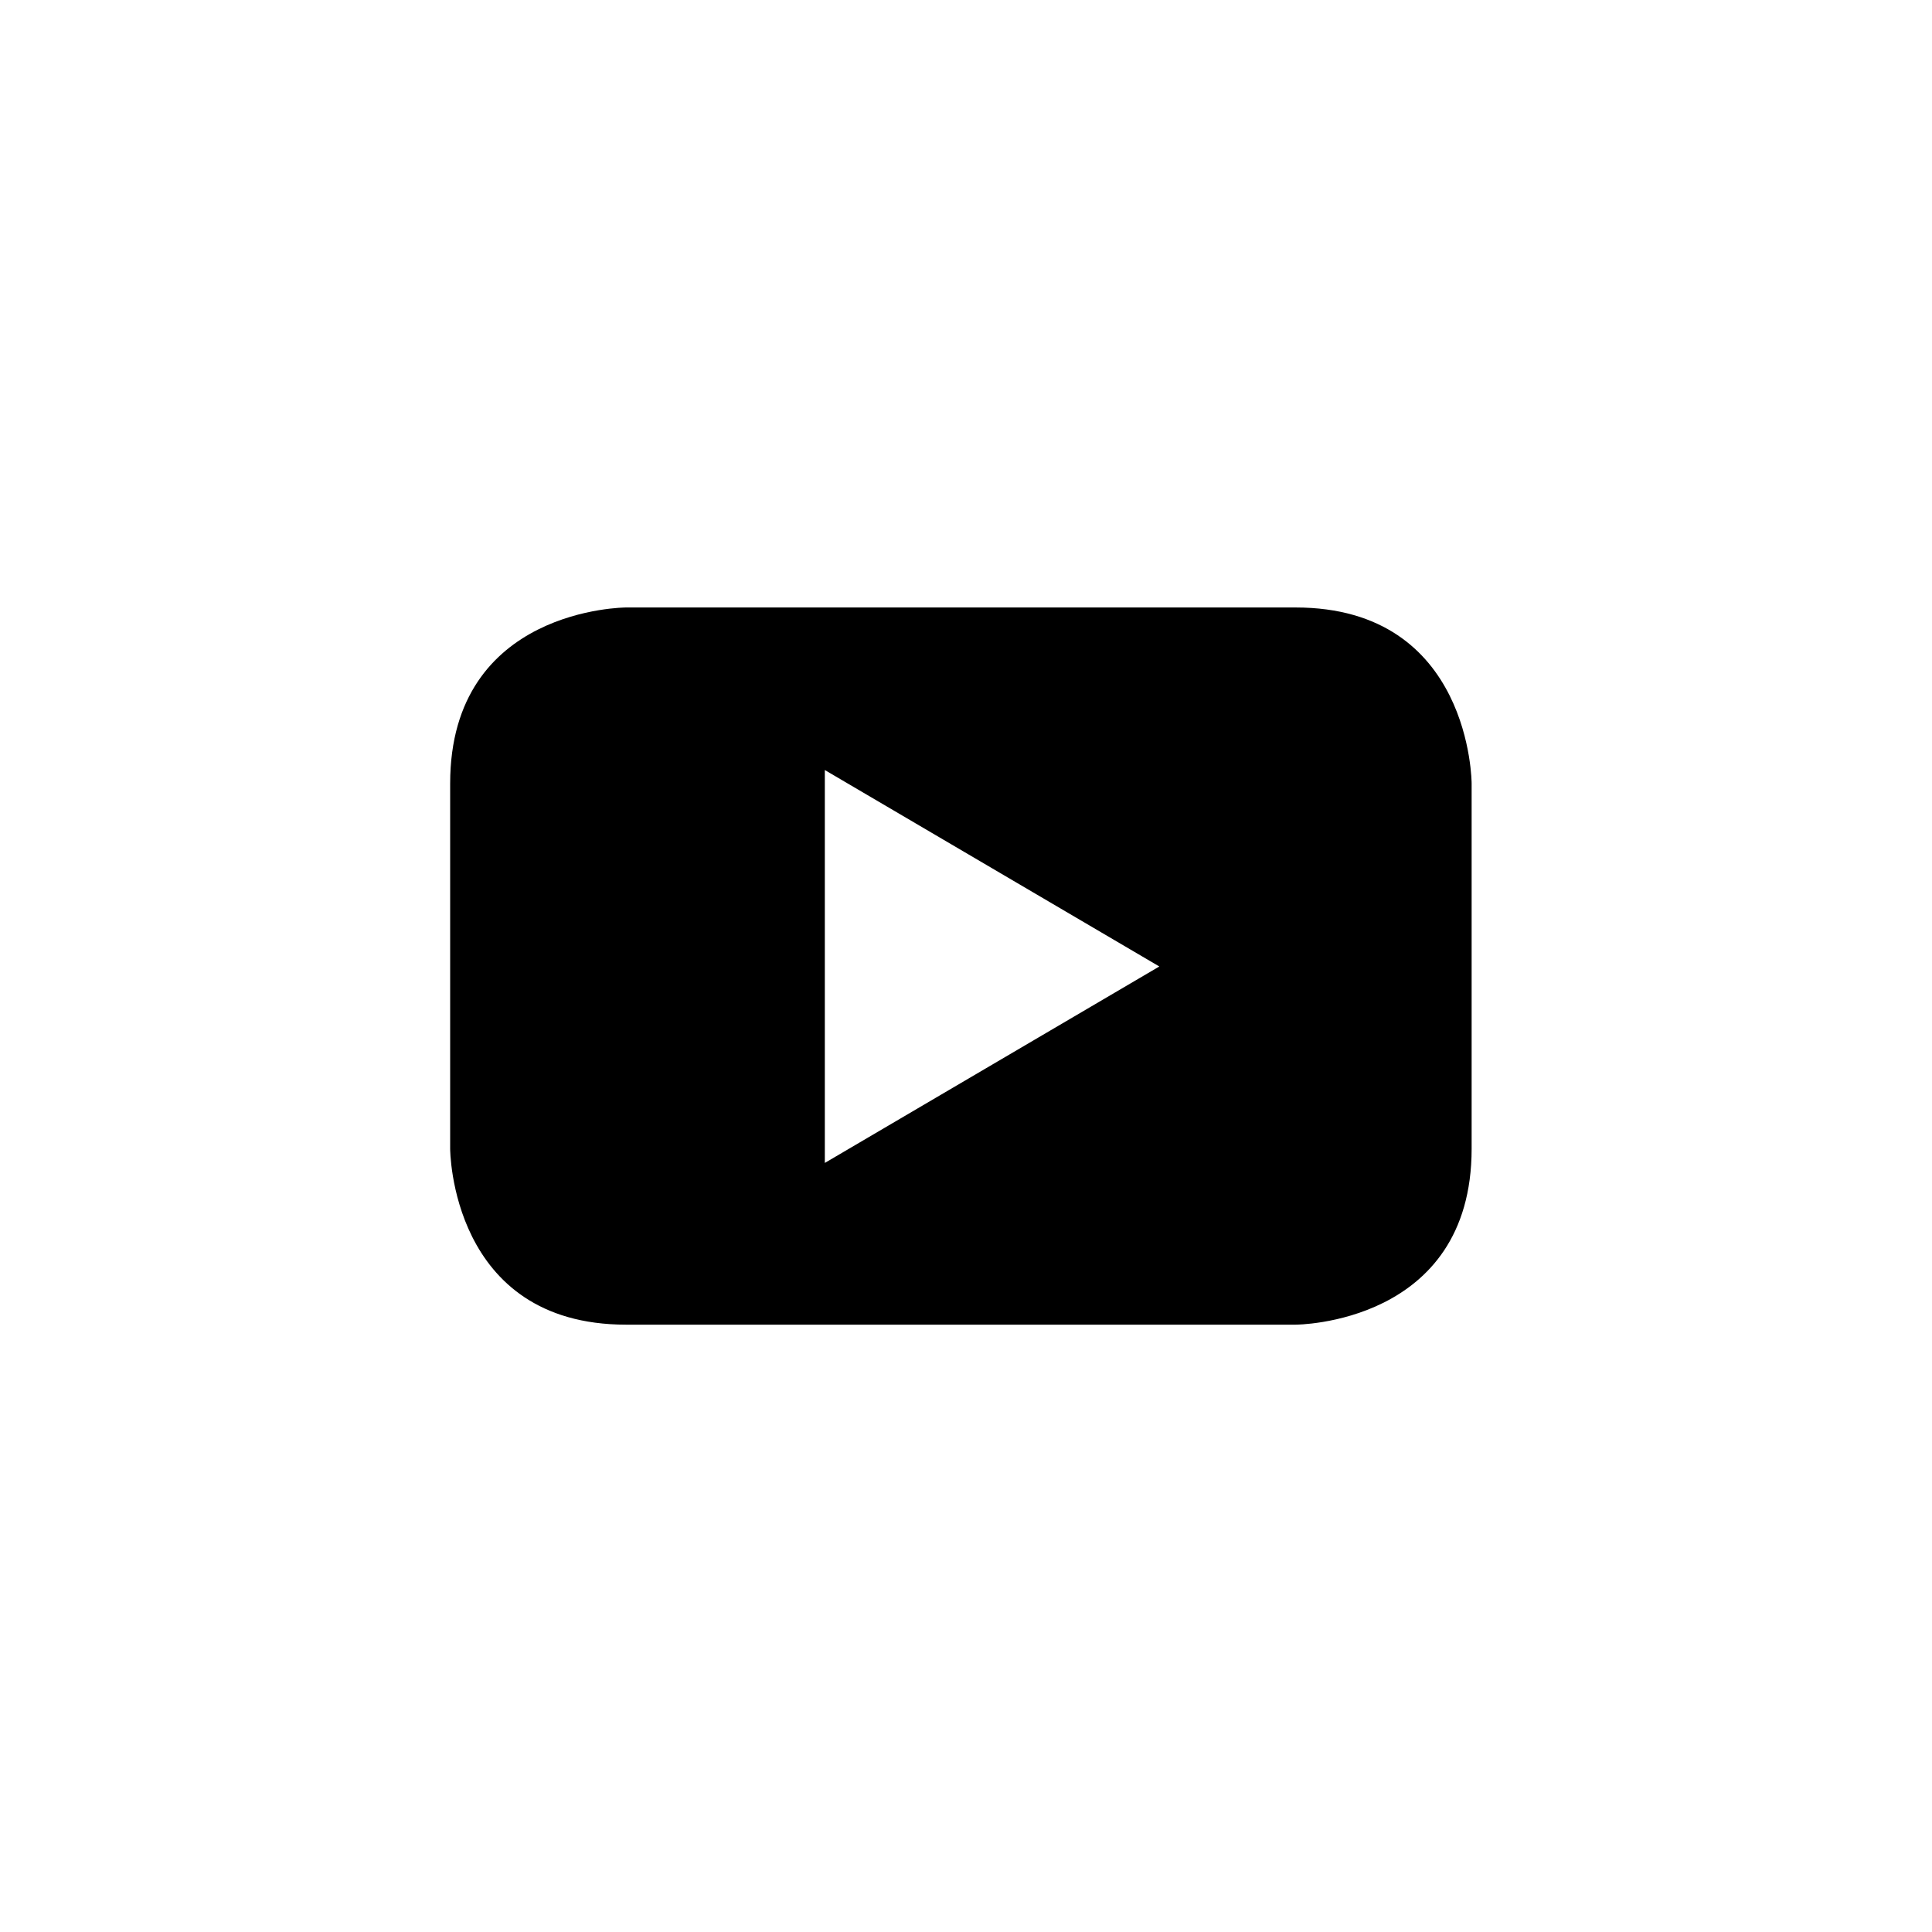 <?xml version="1.0" encoding="UTF-8"?>
<svg id="Layer_1" xmlns="http://www.w3.org/2000/svg" version="1.1" viewBox="0 0 140 140">
  <!-- Generator: Adobe Illustrator 29.4.0, SVG Export Plug-In . SVG Version: 2.1.0 Build 152)  -->
  <path d="M84,70.04l-24.23,14.23v-28.47l24.23,14.23ZM106.64,83.24v-26.46s0-12.76-12.76-12.76h-48.51s-12.75,0-12.75,12.76v26.46s0,12.75,12.75,12.75h48.51s12.76,0,12.76-12.75"/>
</svg>